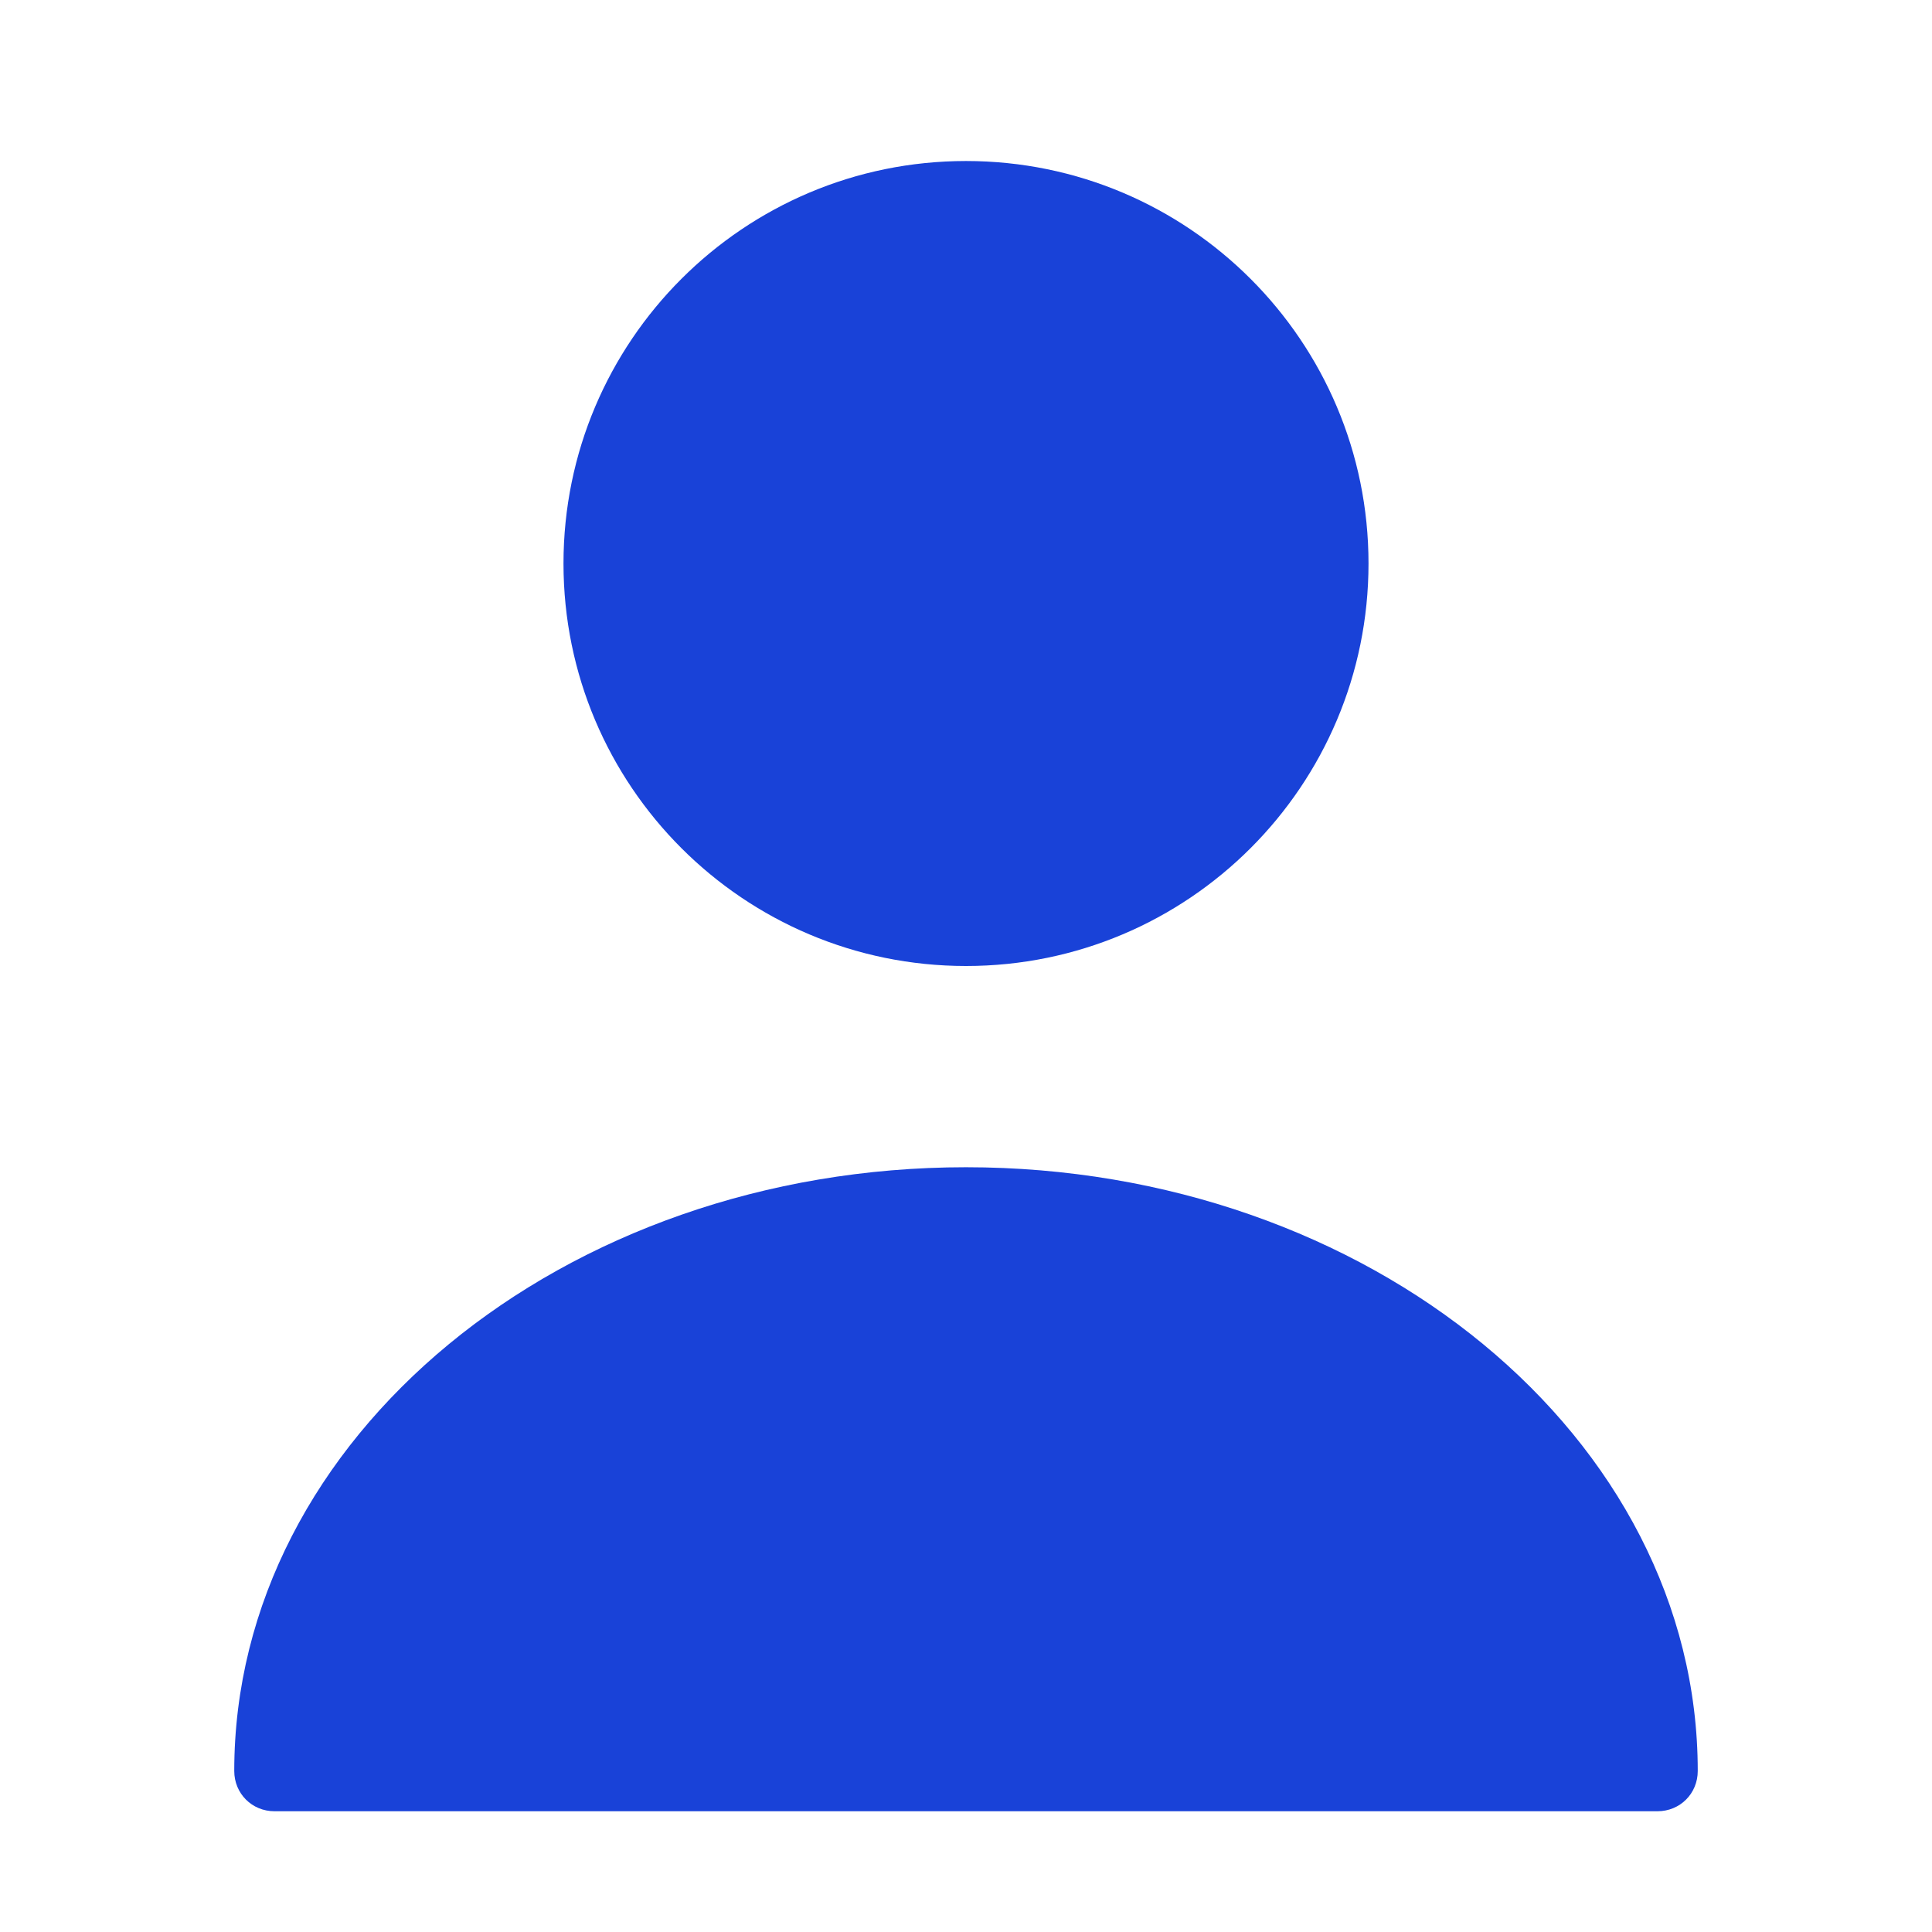 <?xml version="1.0" encoding="UTF-8"?> <svg xmlns="http://www.w3.org/2000/svg" width="56" height="56" viewBox="0 0 56 56" fill="none"><path d="M28 28C34.443 28 39.667 22.777 39.667 16.333C39.667 9.89 34.443 4.667 28 4.667C21.557 4.667 16.333 9.89 16.333 16.333C16.333 22.777 21.557 28 28 28Z" fill="#1942D8"></path><path d="M28 33.833C16.31 33.833 6.79 41.673 6.79 51.333C6.79 51.987 7.303 52.5 7.957 52.5H48.043C48.697 52.5 49.21 51.987 49.21 51.333C49.21 41.673 39.69 33.833 28 33.833Z" fill="#1942D8"></path></svg> 